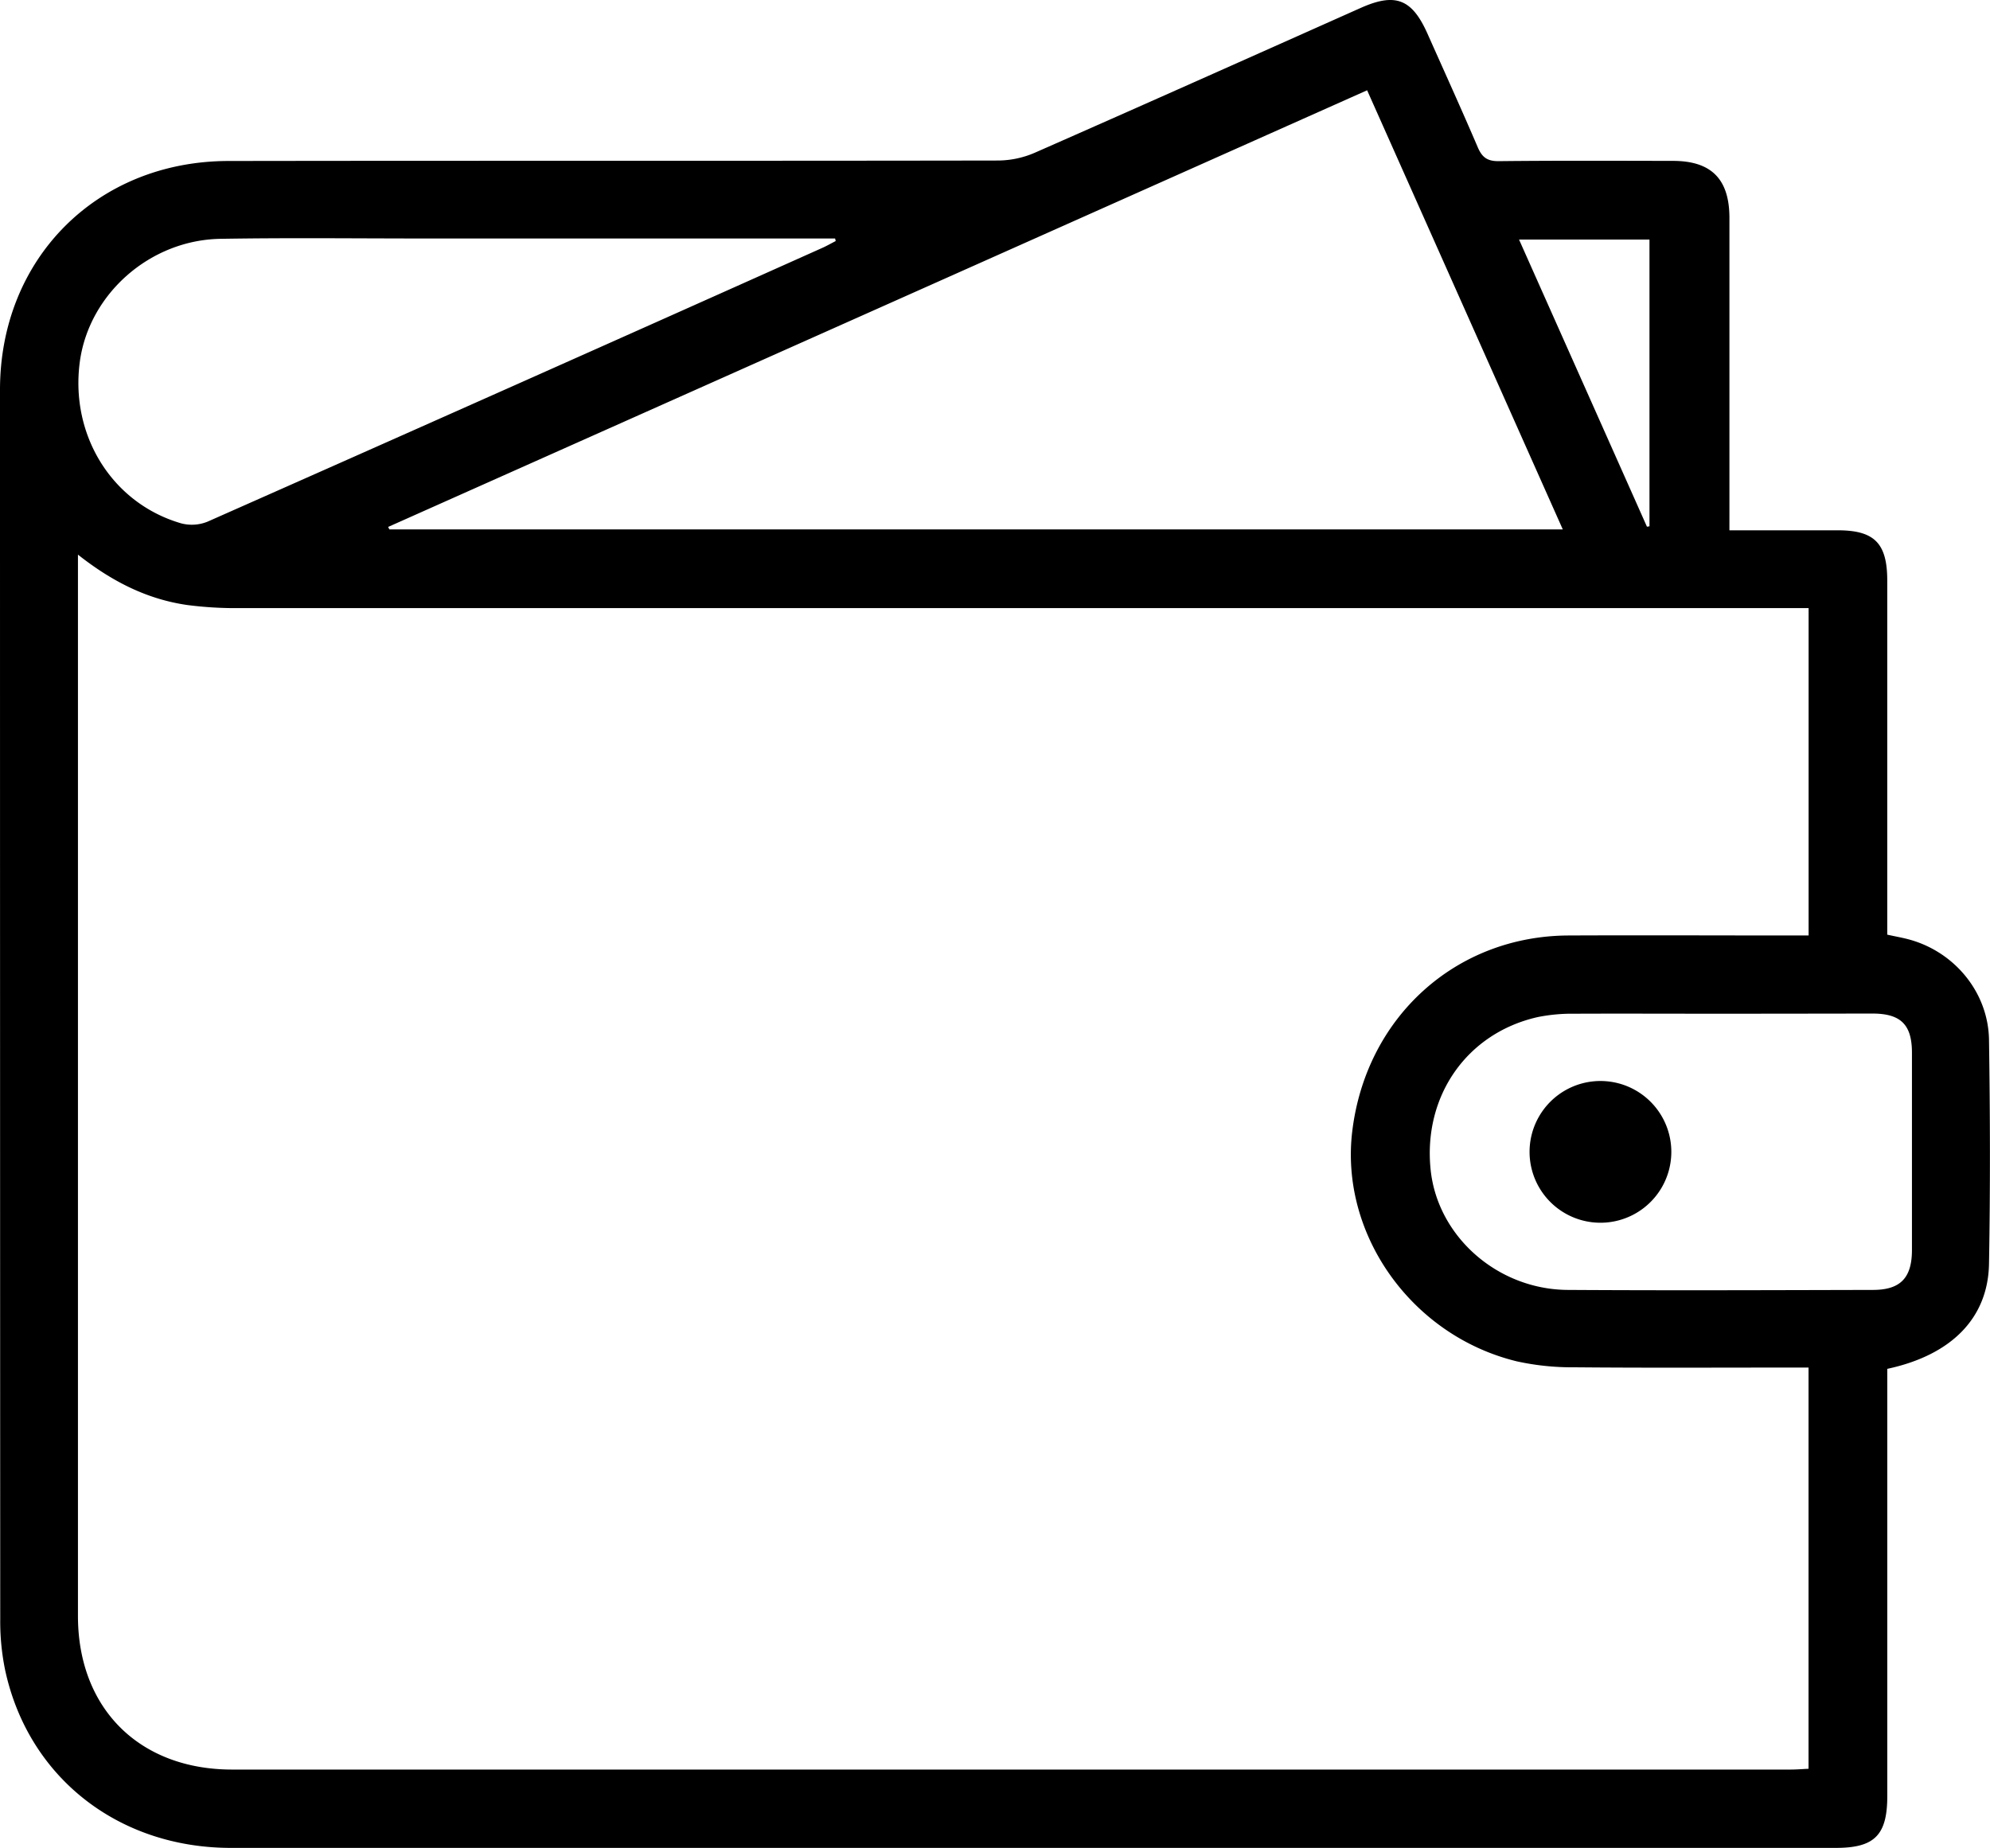 <svg id="Layer_1" data-name="Layer 1" xmlns="http://www.w3.org/2000/svg" viewBox="0 0 599.42 556.72"><path d="M520.93,159.76h32.61c11.06,0,14.92,3.89,14.93,15.11q0,50.24,0,100.48v6.23c2.51.56,4.8.94,7,1.57,13.51,3.87,23.44,16,23.65,30.13.34,22.49.4,45,0,67.48-.3,16.38-11.37,27.5-30.64,31.63v6.22q0,61.25,0,122.48c0,11.78-3.82,15.62-15.5,15.62q-241.7,0-483.41,0c-33.9,0-61-21.23-68-53.46A72.48,72.48,0,0,1,.07,487.88Q0,302.66,0,117.44C0,77.91,29.19,48.56,68.8,48.5c77.32-.12,154.64,0,232-.14a28.3,28.3,0,0,0,11-2.39c32.74-14.41,65.38-29,98.06-43.58,10.46-4.66,15.45-2.73,20.13,7.78,5.08,11.4,10.24,22.76,15.15,34.23,1.29,3,2.88,4.19,6.3,4.15,17.49-.19,35-.11,52.49-.08,11.59,0,17,5.53,17,17.2q0,44,0,88ZM23.48,167.09v5.73q0,157,0,314c0,27.89,18.5,46.29,46.44,46.29q234.72,0,469.43,0c1.77,0,3.53-.15,5.41-.24V412h-5.58c-21.66,0-43.33.12-65-.08a77.3,77.3,0,0,1-17.32-1.8c-31.63-7.7-53.29-38.21-49.54-69.29,4.15-34.34,31.13-58.85,65.12-59,22.33-.1,44.66,0,67,0h5.34V183.2h-7.08q-232.73,0-465.44,0a113,113,0,0,1-15.94-.94C44.38,180.52,33.86,175.29,23.48,167.09ZM411.8,27.2,116.91,158.75l.38.75H470.74ZM251.73,72.62l-.18-.77H127.86c-20.48,0-41-.24-61.45.1-21.21.35-39.49,16.54-42.34,36.84C21,131,33.66,151.57,54.54,157.66a12.62,12.62,0,0,0,8-.51q92.57-41,185-82.4C249,74.11,250.33,73.33,251.73,72.62ZM517.16,305.4c-14.32,0-28.64-.06-43,0a52.29,52.29,0,0,0-10.91,1c-21.4,4.79-34.66,23.82-32.31,46.09,2.11,20,20.13,36,41.3,36.12,30.64.19,61.28.07,91.92,0,8.25,0,11.74-3.6,11.75-12q0-29.73,0-59.45c0-8.44-3.33-11.78-11.82-11.81C548.47,305.37,532.82,305.4,517.16,305.4ZM496.09,158.68l.76-.12V72.17H457.56C470.56,101.36,483.33,130,496.09,158.68Z"/><path d="M482,325.67a21.35,21.35,0,0,1,.16,42.7,21.35,21.35,0,1,1-.16-42.7Z"/></svg>